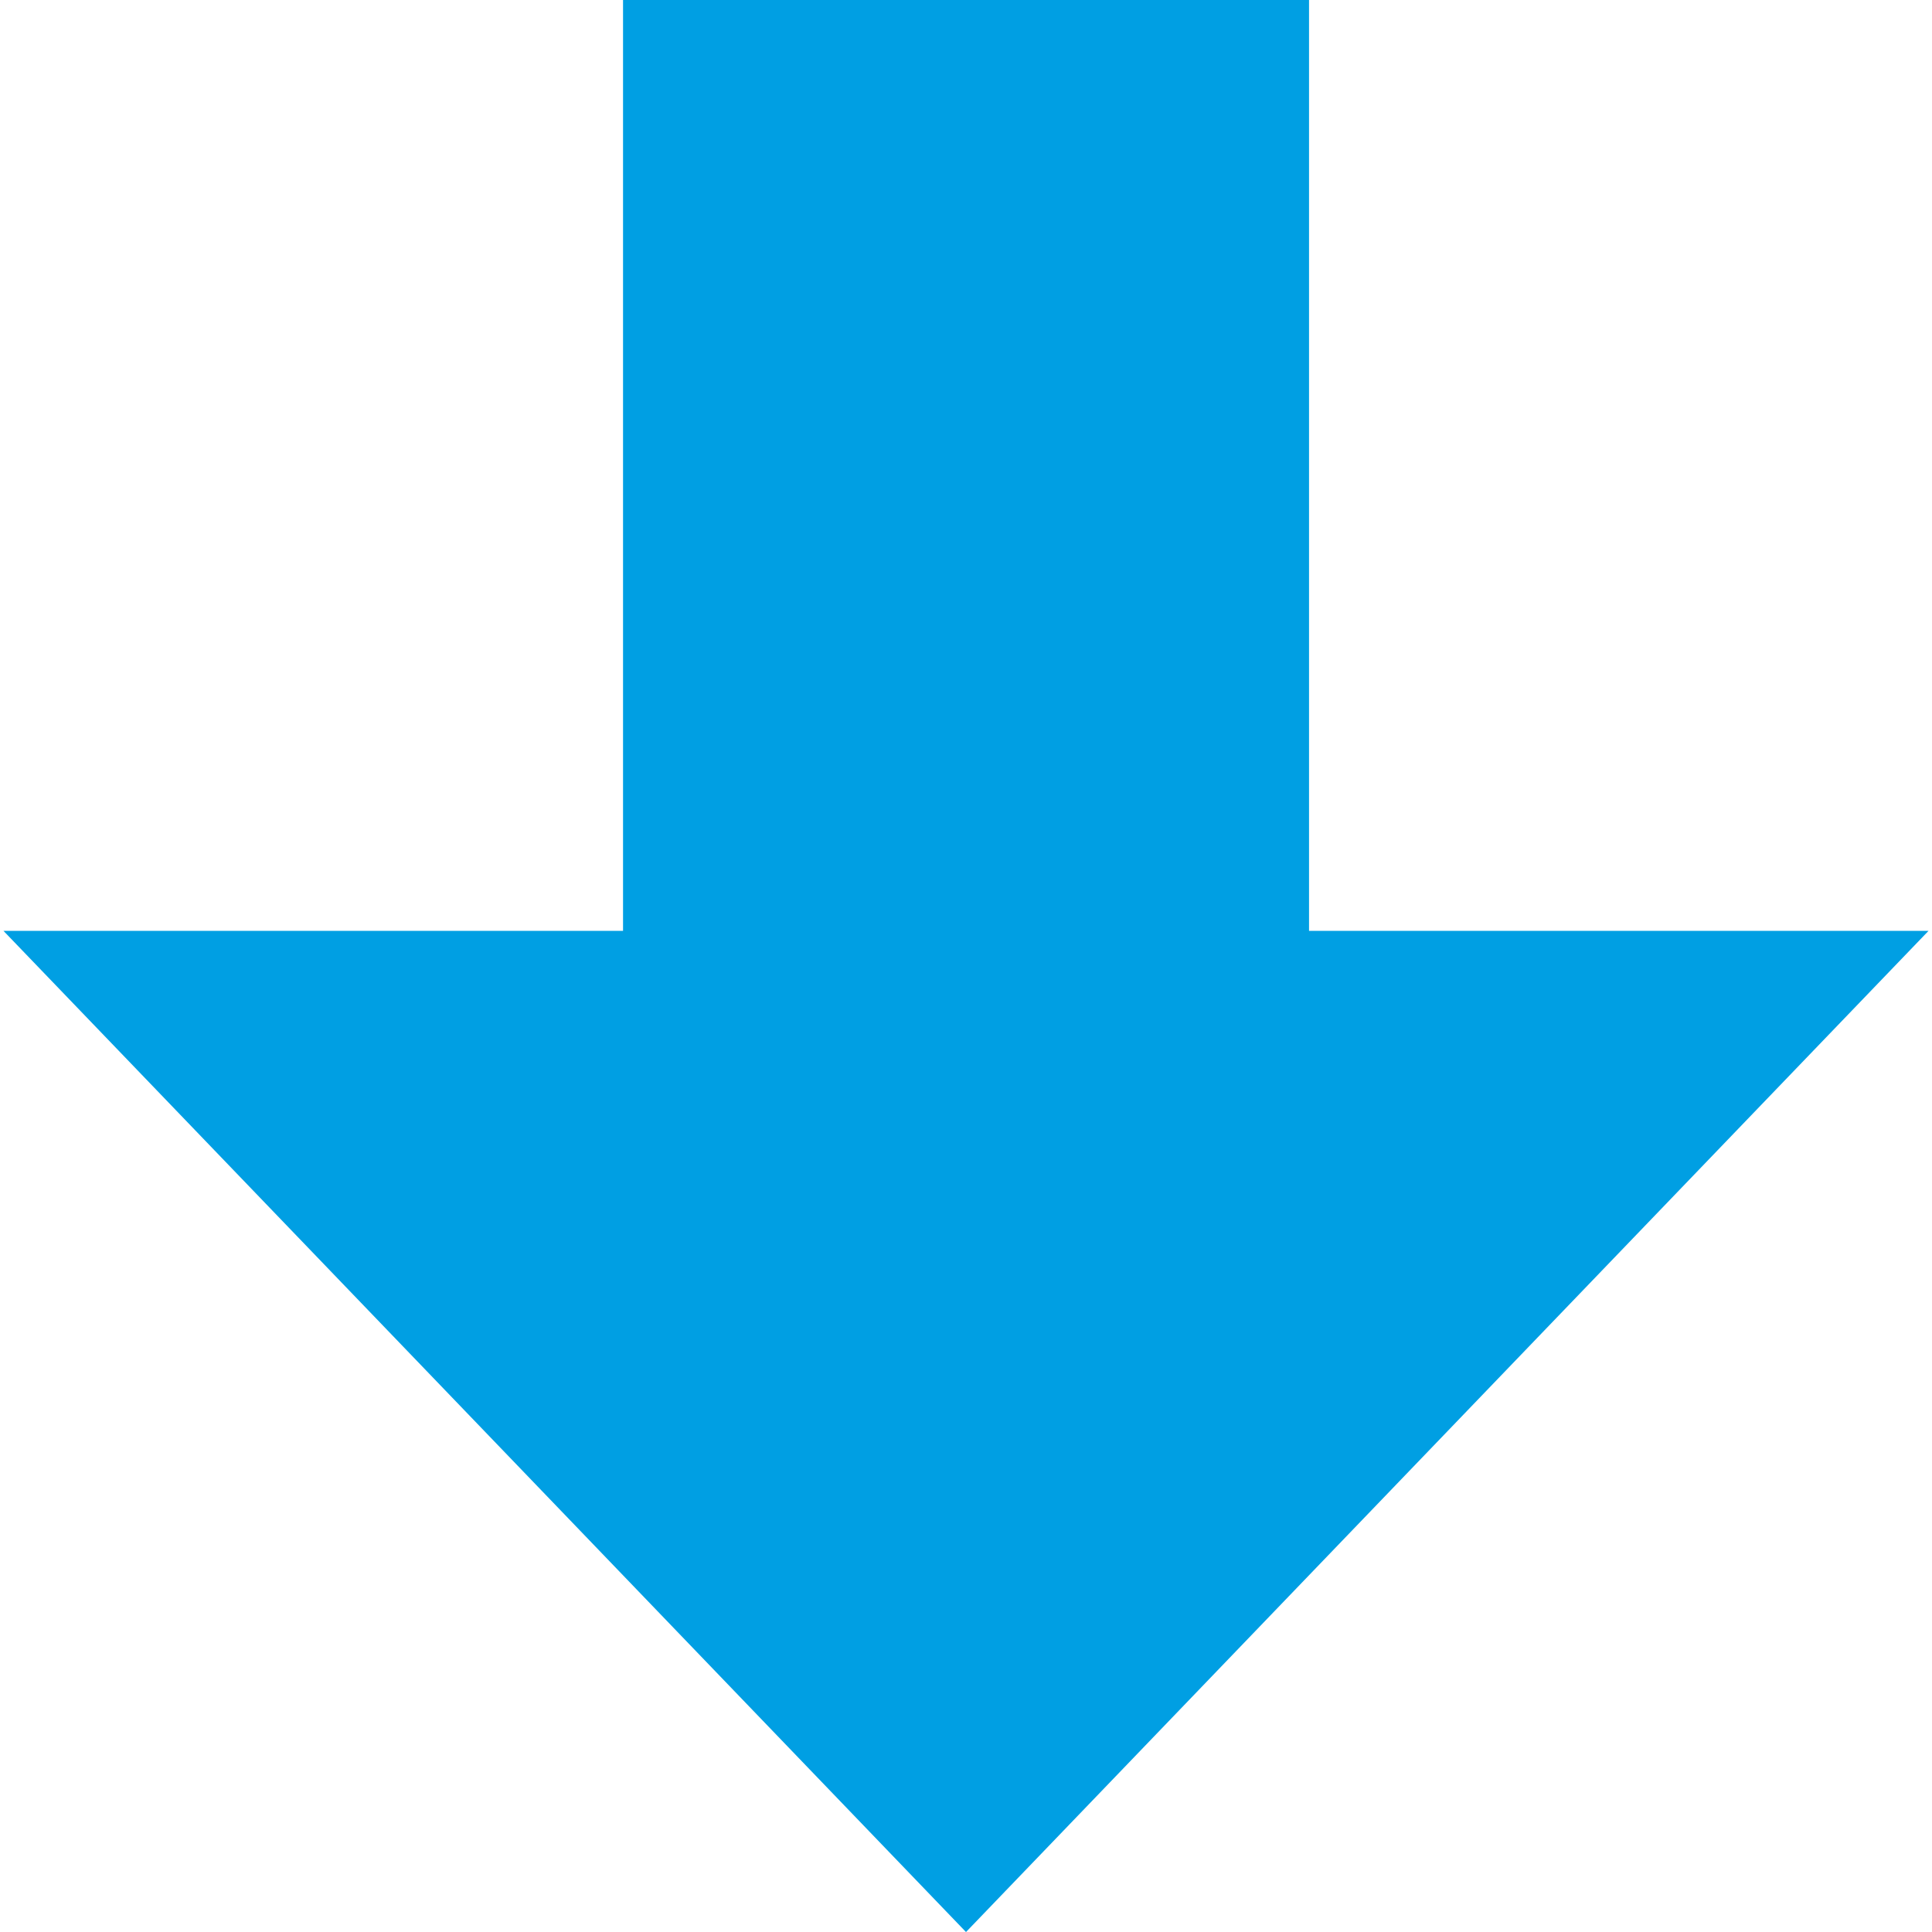 <?xml version="1.0" encoding="UTF-8"?>
<!DOCTYPE svg PUBLIC "-//W3C//DTD SVG 1.1//EN" "http://www.w3.org/Graphics/SVG/1.1/DTD/svg11.dtd">
<!-- Creator: CorelDRAW -->
<svg xmlns="http://www.w3.org/2000/svg" xml:space="preserve" width="64px" height="64px" style="shape-rendering:geometricPrecision; text-rendering:geometricPrecision; image-rendering:optimizeQuality; fill-rule:evenodd; clip-rule:evenodd"
viewBox="0 0 640 640"
 xmlns:xlink="../../external.html?link=http://www.w3.org/1999/xlink">
 <defs>
  <style type="text/css">
   <![CDATA[
    .fil0 {fill:#009fe3}
   ]]>
  </style>
 </defs>
 <g id="Layer_x0020_1">
  <polygon class="fil0" points="320,640.012 1.157,308.366 206.388,308.366 206.388,-0.012 433.635,-0.012 433.635,308.366 638.843,308.366 "/>
 </g>
</svg>
